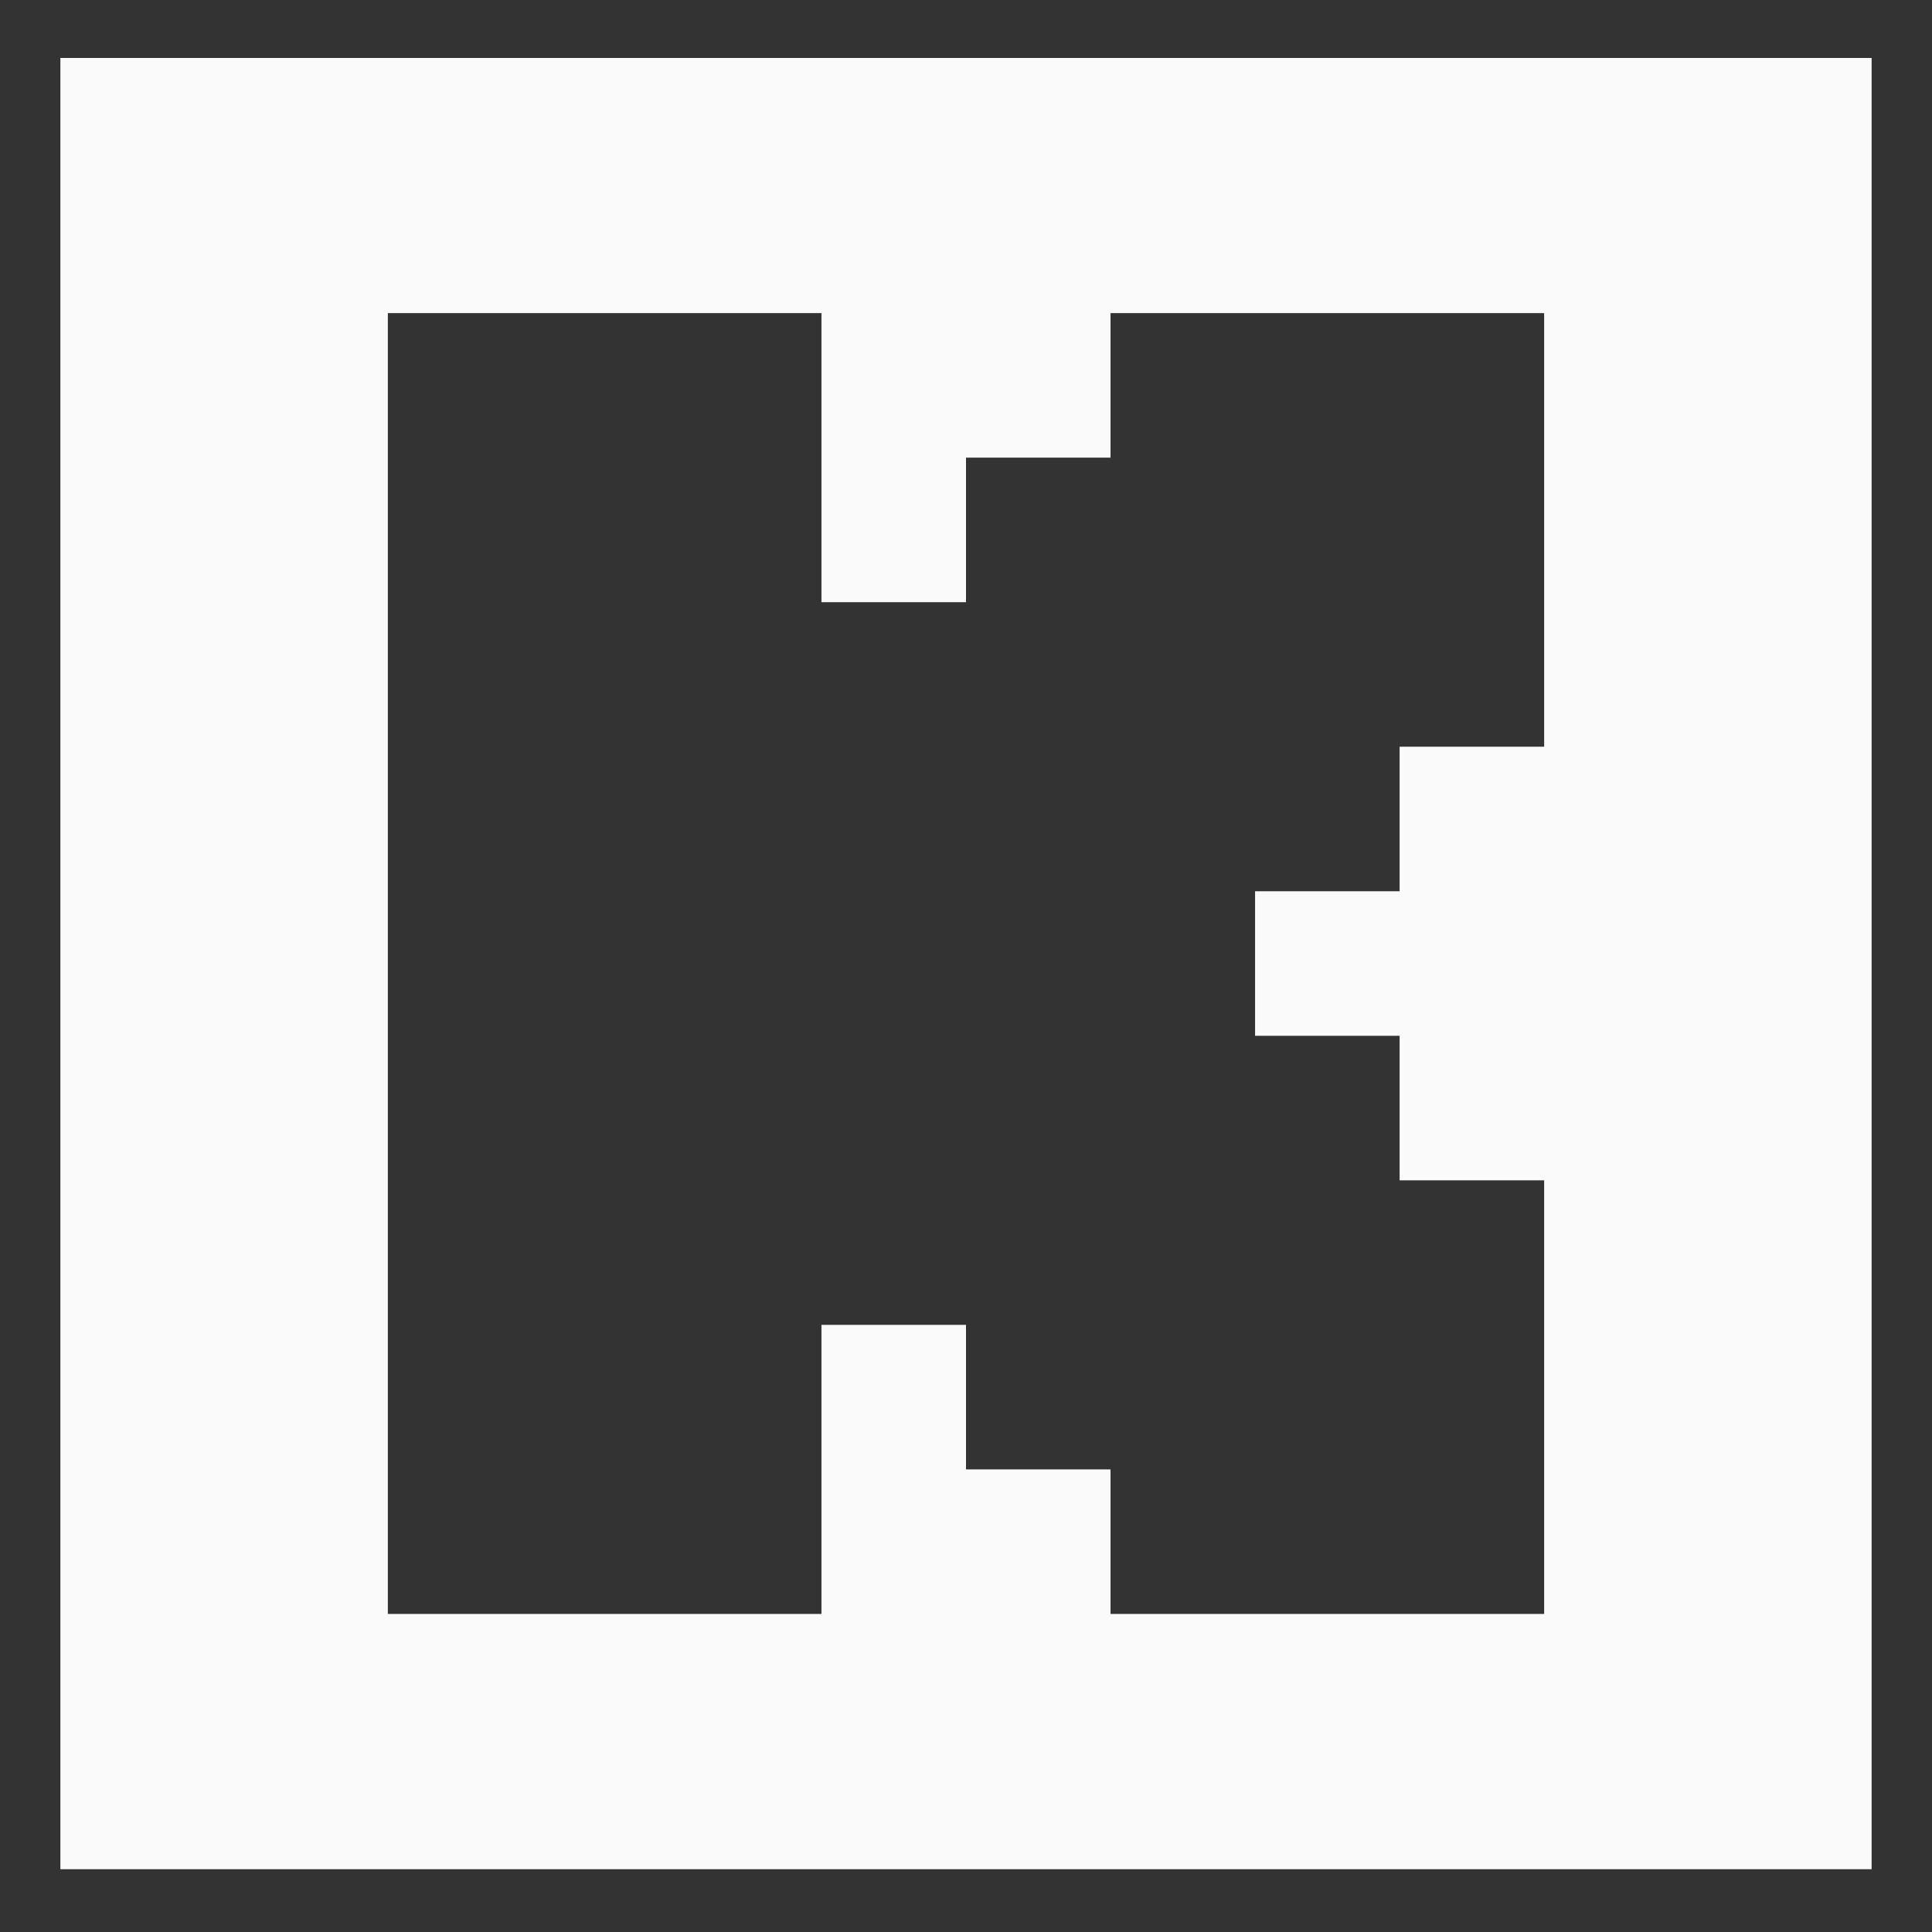 <svg width="16" height="16" viewBox="0 0 16 16" fill="none" xmlns="http://www.w3.org/2000/svg">
<rect x="0" y="0" width="16" height="16" fill="#333333" stroke="none"/>
<path d="M0.5 0.48H15.5V15.48H0.5V0.48ZM6.803 2.593H3.212V13.366H6.803V10.972H8V12.169H9.197V13.366H12.788V9.775H11.591V8.578H10.394V7.381H11.591V6.184H12.788V2.593H9.197V3.79H8V4.987H6.803V2.593Z" fill="#FAFAFA"/>
</svg>
